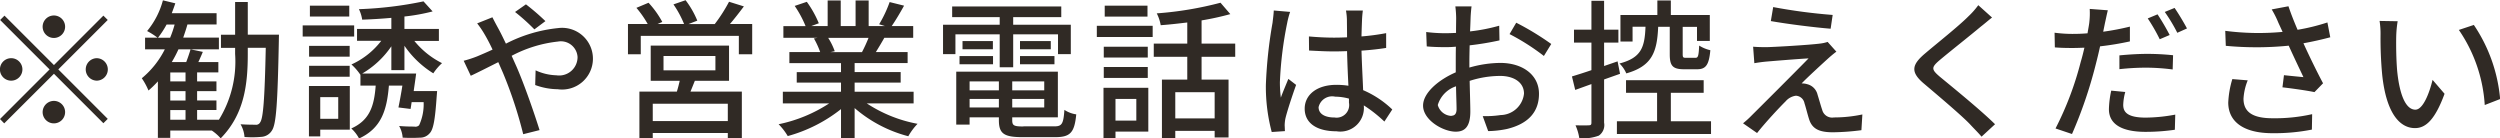 <svg xmlns="http://www.w3.org/2000/svg" width="183.53" height="10.156" viewBox="0 0 183.53 10.156">
  <defs>
    <style>
      .cls-1 {
        fill: #302a25;
        fill-rule: evenodd;
      }
    </style>
  </defs>
  <path id="txt.svg" class="cls-1" d="M1237.84,45.4a0.825,0.825,0,1,0-.82.825A0.827,0.827,0,0,0,1237.84,45.4Zm-4.45-.814-0.32.319,3.63,3.63-3.64,3.642,0.31,0.319,3.65-3.642,3.63,3.63,0.32-.319-3.63-3.631,3.63-3.63-0.32-.319-3.63,3.63Zm0.49,3.124a0.825,0.825,0,0,0,0,1.65A0.825,0.825,0,1,0,1233.88,47.709Zm6.27,1.65a0.825,0.825,0,1,0,0-1.65A0.825,0.825,0,0,0,1240.15,49.359Zm-3.96,2.31a0.825,0.825,0,1,0,.83-0.825A0.829,0.829,0,0,0,1236.19,51.669Zm9.37-.154h1.12V52.23h-1.12V51.515Zm1.12-2.1h-1.12v-0.66h1.12v0.66Zm0,1.4h-1.12V50.129h1.12v0.682Zm-2.02-4.61a6.868,6.868,0,0,0,.63-0.968h0.59a7.764,7.764,0,0,1-.33.968h-0.89Zm6.59-.22v-2.4h-0.93v2.4h-1.04v0.968h1.04V47.4a8.132,8.132,0,0,1-1.19,4.83h-1.6V51.515h1.42v-0.7h-1.42V50.129h1.42V49.414h-1.42v-0.66h1.56V47.995h-1.47c0.11-.231.22-0.484,0.33-0.748l-0.9-.187c-0.08.264-.2,0.627-0.32,0.935h-1.06a8.877,8.877,0,0,0,.49-0.935h2.97V46.2h-2.62c0.11-.319.22-0.638,0.31-0.968h2.14V44.408h-3.29c0.09-.242.18-0.484,0.26-0.726l-0.91-.22a5.92,5.92,0,0,1-1.16,2.255,5.5,5.5,0,0,1,.76.484h-0.91v0.858h1.45a6.547,6.547,0,0,1-1.69,2.123,5.007,5.007,0,0,1,.49.9,6.808,6.808,0,0,0,.69-0.671v4.148h0.91V53.022h3.05a3.294,3.294,0,0,1,.65.572c1.74-1.771,1.99-3.961,1.99-6.194V46.949h1.32c-0.08,3.807-.19,5.171-0.41,5.468a0.333,0.333,0,0,1-.36.176c-0.19,0-.62,0-1.08-0.033a2.207,2.207,0,0,1,.29.935,7.611,7.611,0,0,0,1.25-.011,0.969,0.969,0,0,0,.76-0.462c0.32-.462.42-2,0.51-6.568,0-.121.01-0.473,0.01-0.473h-2.29Zm7.45-2.134h-2.89v0.8h2.89v-0.8Zm0.36,1.452h-3.78v0.814h3.78V45.3Zm-0.33,1.5h-2.98v0.792h2.98V46.8Zm-2.98,2.266h2.98v-0.8h-2.98v0.8Zm2.14,1.507v1.584h-1.32V50.569h1.32Zm0.85-.825h-3v3.7h0.83V52.956h2.17V49.744Zm4.01-1.155v-1.8a7.08,7.08,0,0,0,2.12,2.024,3.962,3.962,0,0,1,.64-0.748,6.168,6.168,0,0,1-2.03-1.628h1.8V45.563h-2.53V44.65a14.134,14.134,0,0,0,2.07-.374l-0.67-.737a27.648,27.648,0,0,1-4.74.572,2.738,2.738,0,0,1,.24.77c0.69-.022,1.41-0.066,2.14-0.132v0.814h-2.52v0.869h1.78a5.741,5.741,0,0,1-2.19,1.738,4.039,4.039,0,0,1,.65.748l0.01-.011v0.814h1.12c-0.11,1.5-.44,2.541-1.79,3.146a2.778,2.778,0,0,1,.57.737c1.62-.748,2.04-2.046,2.19-3.884h0.99c-0.09.583-.2,1.166-0.29,1.606l0.89,0.11c0.03-.154.05-0.319,0.08-0.5h0.88a3.689,3.689,0,0,1-.33,1.694,0.386,0.386,0,0,1-.36.1c-0.17,0-.64,0-1.11-0.044a2.026,2.026,0,0,1,.26.858,12.133,12.133,0,0,0,1.28,0,0.907,0.907,0,0,0,.69-0.308c0.29-.286.41-1.012,0.53-2.739l0.03-.374h-1.72c0.06-.429.13-0.88,0.18-1.287h-3.96a6.63,6.63,0,0,0,2.14-2v1.749h0.96Zm10.35-3.608a16.482,16.482,0,0,0-1.43-1.232l-0.8.561a14.754,14.754,0,0,1,1.42,1.276Zm-5.01.165a6.978,6.978,0,0,1,.57.847c0.18,0.308.37,0.671,0.56,1.078-0.4.187-.79,0.352-1.14,0.5a8.285,8.285,0,0,1-.98.319L1267.62,49c0.48-.22,1.21-0.594,2.02-1l0.35,0.8a31.159,31.159,0,0,1,1.48,4.489l1.2-.3c-0.38-1.221-1.13-3.377-1.69-4.654-0.12-.264-0.24-0.539-0.36-0.8a9.425,9.425,0,0,1,3.39-1.045,1.228,1.228,0,0,1,1.45,1.133,1.352,1.352,0,0,1-1.56,1.342,3.85,3.85,0,0,1-1.52-.363l-0.03,1.078a4.9,4.9,0,0,0,1.65.308,2.265,2.265,0,1,0,.04-4.489,10.657,10.657,0,0,0-3.84,1.144c-0.2-.418-0.39-0.814-0.58-1.155-0.11-.2-0.32-0.594-0.41-0.781Zm18.4,7.173h-5.51V51.053h5.51v1.265Zm-4.72-4.775h3.81V48.6h-3.81V47.544Zm4.81,1.826V46.784h-5.75V49.37h2.13c-0.06.253-.13,0.539-0.21,0.792H1280v3.432h0.98V53.2h5.51v0.385h1.03V50.162h-3.77c0.1-.242.21-0.517,0.32-0.792h2.51Zm0.06-4.17c0.33-.385.69-0.847,1.03-1.3l-1.09-.341a11.459,11.459,0,0,1-1.05,1.639h-1.93l0.65-.253a6.561,6.561,0,0,0-.86-1.5l-0.89.308a7.378,7.378,0,0,1,.78,1.441h-1.95l0.35-.154a6.777,6.777,0,0,0-1.01-1.408l-0.89.374a7.414,7.414,0,0,1,.83,1.188h-1.45v2.222h0.94V46.069h7.2v1.353h0.98V45.2h-1.64Zm10.18,1.012a10.721,10.721,0,0,1-.48,1.045h-2.32l0.32-.066a4.739,4.739,0,0,0-.48-0.979h2.96Zm3.31,4.819V50.173h-4.33V49.5h3.38v-0.77h-3.38v-0.66h3.89V47.258h-2.33c0.19-.308.41-0.671,0.62-1.045h2.12V45.354h-1.58c0.28-.407.61-0.957,0.91-1.5l-1.06-.264a8.818,8.818,0,0,1-.77,1.628l0.42,0.132h-1.19V43.473h-0.96v1.881h-1.09V43.473h-0.96v1.881h-1.21l0.56-.209a7.509,7.509,0,0,0-.88-1.573l-0.89.3a7.807,7.807,0,0,1,.8,1.485h-1.63v0.858h2.5l-0.26.044a5.945,5.945,0,0,1,.46,1h-2.26v0.814h3.79v0.66h-3.25V49.5h3.25v0.671h-4.27v0.858h3.4a10.694,10.694,0,0,1-3.71,1.529,4.469,4.469,0,0,1,.67.869,10.948,10.948,0,0,0,3.91-1.98v2.134h1V51.372a9.792,9.792,0,0,0,3.94,2.068,4.472,4.472,0,0,1,.68-0.913,10.133,10.133,0,0,1-3.73-1.5h3.44Zm6.32-2.662h0.99V45.959h3.29v1.452h0.94V45.255h-4.23V44.694h3.53V43.913h-8.01v0.781h3.49v0.561h-4.16v2.156h0.91V45.959h3.25v2.409Zm1.49-.22h2.53V47.555h-2.53v0.594Zm0-1.694v0.594h2.26V46.454h-2.26Zm-4.44,1.694h2.46V47.555h-2.46v0.594Zm0.22-1.694v0.594h2.23V46.454h-2.23Zm0.52,4.874V50.7h2.15v0.627h-2.15Zm2.15-1.914v0.649h-2.15V49.414h2.15Zm3.33,0.649h-2.35V49.414h2.35v0.649Zm-2.35,1.265V50.7h2.35v0.627h-2.35Zm0.82,1.386c-0.69,0-.82-0.066-0.82-0.451V52.054h3.35V48.7h-7.46v3.883h0.98V52.054h2.15v0.209c0,0.99.38,1.243,1.73,1.243h2.41c1.11,0,1.41-.341,1.54-1.672a2.117,2.117,0,0,1-.87-0.33c-0.07,1.023-.18,1.21-0.73,1.21h-2.28Zm9.11-8.867h-3.14v0.8h3.14v-0.8Zm-0.82,6.854v1.584h-1.53V50.7h1.53Zm0.88-.825h-3.29v3.7h0.88V53.1h2.41V49.876Zm-3.27-.726h3.23V48.358h-3.23V49.15Zm3.23-2.288h-3.23v0.792h3.23V46.861Zm-3.74-.715h4.1V45.332h-4.1v0.814Zm8.65,5.974h-2.89V50.206h2.89V52.12Zm1.51-4.511V46.641h-2.47V44.936a20.106,20.106,0,0,0,2.11-.462l-0.72-.836a25.471,25.471,0,0,1-4.68.781,3.048,3.048,0,0,1,.29.869c0.63-.044,1.29-0.121,1.95-0.2v1.551h-2.46V47.61h2.46v1.672h-1.86v4.3h0.98V53.044h2.89v0.484h1.02V49.282h-1.98V47.61h2.47Zm2.83-3.41c-0.01.286-.06,0.627-0.09,0.9a32.981,32.981,0,0,0-.49,4.566,12.948,12.948,0,0,0,.43,3.454l0.97-.066c-0.01-.132-0.01-0.3-0.02-0.407a2.875,2.875,0,0,1,.05-0.5c0.13-.561.5-1.672,0.79-2.486l-0.57-.44c-0.16.4-.39,0.924-0.55,1.375a8.9,8.9,0,0,1-.07-1.144,26.952,26.952,0,0,1,.53-4.313,6.015,6.015,0,0,1,.22-0.836Zm5.52,6.766a0.926,0.926,0,0,1-1.06,1.089c-0.69,0-1.17-.253-1.17-0.759a1.02,1.02,0,0,1,1.22-.77,3.873,3.873,0,0,1,1.01.143v0.3Zm3.18,0.5a7.139,7.139,0,0,0-2.14-1.419c-0.03-.836-0.09-1.815-0.12-2.9,0.63-.044,1.25-0.11,1.81-0.2V45.871a17.067,17.067,0,0,1-1.81.242c0.01-.5.03-0.957,0.04-1.232,0.01-.22.03-0.451,0.06-0.671h-1.24a4.307,4.307,0,0,1,.07.693c0,0.275.01,0.737,0.01,1.276-0.31.011-.61,0.022-0.92,0.022-0.65,0-1.25-.033-1.88-0.088l0.01,1.034c0.64,0.033,1.23.066,1.86,0.066,0.31,0,.62-0.011.93-0.022,0.02,0.847.06,1.782,0.1,2.541a5.729,5.729,0,0,0-.88-0.066c-1.46,0-2.33.748-2.33,1.749,0,1.045.86,1.661,2.34,1.661a1.732,1.732,0,0,0,2-1.87V51.174a9.971,9.971,0,0,1,1.51,1.188Zm4.35,0.473a1.086,1.086,0,0,1-1.01-.8,2.075,2.075,0,0,1,1.34-1.375c0.01,0.7.04,1.331,0.04,1.672C1339.99,51.79,1339.85,51.933,1339.62,51.933Zm1.31-3.928c0-.385.01-0.814,0.02-1.254a21.236,21.236,0,0,0,2.19-.363l-0.02-1.078a13.094,13.094,0,0,1-2.14.418c0.02-.385.03-0.737,0.04-1s0.04-.627.07-0.836h-1.19a7.653,7.653,0,0,1,.06.858c0,0.2-.01.594-0.01,1.089-0.26.011-.51,0.022-0.74,0.022a10.921,10.921,0,0,1-1.45-.088l0.04,1.056c0.43,0.044.94,0.055,1.43,0.055,0.21,0,.45-0.011.71-0.033-0.01.407-.01,0.814-0.01,1.2v0.682c-1.29.561-2.4,1.518-2.4,2.442,0,1.056,1.46,1.914,2.4,1.914,0.64,0,1.07-.33,1.07-1.485,0-.429-0.03-1.342-0.05-2.244a7.363,7.363,0,0,1,2.24-.363c0.99,0,1.75.462,1.75,1.3a1.759,1.759,0,0,1-1.72,1.573,7.314,7.314,0,0,1-1.31.077l0.4,1.1a7.255,7.255,0,0,0,1.37-.154c1.61-.385,2.36-1.287,2.36-2.585,0-1.4-1.22-2.266-2.84-2.266a8.414,8.414,0,0,0-2.27.341V48.006Zm2.95-2.079a16.32,16.32,0,0,1,2.52,1.606l0.54-.88a20.259,20.259,0,0,0-2.57-1.562Zm11.76-.528v2c0,0.847.2,1.111,1.06,1.111h0.94c0.64,0,.88-0.3.98-1.4a2.6,2.6,0,0,1-.82-0.341c-0.04.781-.08,0.9-0.28,0.9h-0.68c-0.22,0-.25-0.033-0.25-0.275v-2h1.05v1.034h0.94V44.54h-2.86V43.473h-0.99V44.54h-2.71v1.947h0.89V45.4h0.95c-0.06,1.507-.3,2.277-1.91,2.7a2.262,2.262,0,0,1,.5.726c1.9-.539,2.26-1.573,2.34-3.421h0.85Zm-3.65,3.444-0.18-.913-0.99.341V46.564h1.05V45.618h-1.05V43.495h-0.93v2.123h-1.28v0.946h1.28v2.024c-0.54.187-1.04,0.341-1.43,0.462l0.24,0.99,1.19-.429V52.45c0,0.154-.06.187-0.2,0.187-0.12.011-.53,0.011-0.97,0a3.632,3.632,0,0,1,.28.946,3.3,3.3,0,0,0,1.43-.187,0.935,0.935,0,0,0,.39-0.946v-3.18Zm3.73,3.5V50.25h2.41V49.326h-5.7V50.25h2.28v2.09h-2.95v0.935h6.91V52.34h-2.95Zm7.51-8.383-0.17,1.012c1.31,0.231,3.27.473,4.39,0.561l0.15-1.012A40.629,40.629,0,0,1,1363.23,43.957Zm4.65,3.267-0.65-.726a2.707,2.707,0,0,1-.55.121c-0.86.11-3.36,0.253-3.95,0.264-0.36,0-.72-0.011-0.97-0.033l0.09,1.21c0.25-.044.55-0.088,0.91-0.121,0.66-.055,2.25-0.187,3.07-0.231-1.04,1.067-3.69,3.708-4.18,4.192a6.633,6.633,0,0,1-.63.572l1.03,0.715c0.68-.858,1.7-1.936,2.09-2.321a1.206,1.206,0,0,1,.76-0.418,0.677,0.677,0,0,1,.63.55c0.1,0.3.24,0.88,0.35,1.21,0.24,0.715.8,0.924,1.74,0.924a17.24,17.24,0,0,0,2.09-.154l0.07-1.155a10.083,10.083,0,0,1-2.09.22,0.753,0.753,0,0,1-.86-0.561c-0.11-.319-0.24-0.8-0.34-1.111a1.036,1.036,0,0,0-.76-0.77,1.316,1.316,0,0,0-.41-0.055c0.34-.363,1.47-1.4,1.91-1.8C1367.4,47.61,1367.64,47.4,1367.88,47.225Zm10.41-3.422a5.776,5.776,0,0,1-.72.814c-0.73.737-2.32,1.991-3.15,2.7-1.03.858-1.14,1.4-.08,2.277,1,0.847,2.76,2.332,3.36,2.97,0.26,0.286.57,0.583,0.83,0.891l0.99-.913c-1.07-1.056-3.12-2.717-4.04-3.477-0.65-.55-0.65-0.693-0.02-1.232,0.77-.649,2.28-1.837,3.01-2.453,0.22-.165.56-0.462,0.83-0.671Zm14.05,2.189a17.253,17.253,0,0,0-.89-1.518l-0.72.3a12.942,12.942,0,0,1,.88,1.529Zm-3.69,2.508a17.841,17.841,0,0,1,2.06-.11,15.709,15.709,0,0,1,1.85.132l0.03-1.045a18.319,18.319,0,0,0-1.9-.1c-0.71,0-1.46.055-2.04,0.11V48.5Zm0.77-3.124a18.85,18.85,0,0,1-1.96.374l0.13-.638c0.05-.22.14-0.66,0.21-0.935l-1.33-.1a5.744,5.744,0,0,1-.03.99c-0.02.2-.08,0.484-0.13,0.8-0.39.033-.75,0.044-1.09,0.044a10.061,10.061,0,0,1-1.33-.088l0.02,1.078c0.4,0.033.79,0.044,1.3,0.044,0.27,0,.56-0.011.87-0.022-0.08.352-.17,0.715-0.27,1.045a23.278,23.278,0,0,1-1.85,4.885l1.21,0.407a32.452,32.452,0,0,0,1.72-5.017c0.12-.462.24-0.946,0.34-1.419a21.434,21.434,0,0,0,2.19-.363V45.376Zm-1.37,4.7a7.069,7.069,0,0,0-.17,1.364c0,1.078.91,1.661,2.69,1.661a14.9,14.9,0,0,0,2.15-.154l0.03-1.111a12.1,12.1,0,0,1-2.17.22c-1.39,0-1.65-.44-1.65-0.935a3.976,3.976,0,0,1,.15-0.946Zm3.93-5.776a12.041,12.041,0,0,1,.92,1.529l0.71-.319c-0.21-.4-0.62-1.089-0.91-1.507Zm4.96,4.929a6.986,6.986,0,0,0-.3,1.716c0,1.43,1.15,2.255,3.24,2.255a14.164,14.164,0,0,0,2.9-.264l0.02-1.133a12.373,12.373,0,0,1-2.91.3c-1.59,0-2.13-.55-2.13-1.441a4.21,4.21,0,0,1,.31-1.342Zm6.98-4.159a14.885,14.885,0,0,1-2.19.539c-0.24-.561-0.45-1.078-0.67-1.727l-1.23.231a6.978,6.978,0,0,1,.49.979l0.31,0.671a18.894,18.894,0,0,1-4.21-.077l0.04,1.1a23.9,23.9,0,0,0,4.62-.011c0.33,0.737.79,1.694,1.08,2.31-0.35-.033-1.03-0.1-1.43-0.143l-0.11.891c0.76,0.088,1.84.242,2.35,0.352l0.63-.649c-0.48-.9-1.04-2.057-1.44-2.937,0.67-.121,1.35-0.275,1.97-0.44Zm5.16-.088-1.33-.022a6.017,6.017,0,0,1,.07,1.023,28.9,28.9,0,0,0,.12,2.915c0.3,2.871,1.31,3.928,2.41,3.928,0.81,0,1.48-.649,2.17-2.519l-0.88-1.023c-0.24,1-.71,2.189-1.26,2.189-0.73,0-1.17-1.144-1.34-2.86-0.07-.847-0.08-1.771-0.07-2.453A8.086,8.086,0,0,1,1409.08,44.98Zm5.58,0.275-1.09.363a10.915,10.915,0,0,1,1.9,5.512l1.13-.44A11.5,11.5,0,0,0,1414.66,45.255Z" transform="translate(-1233.06 -43.438)"/>
</svg>
